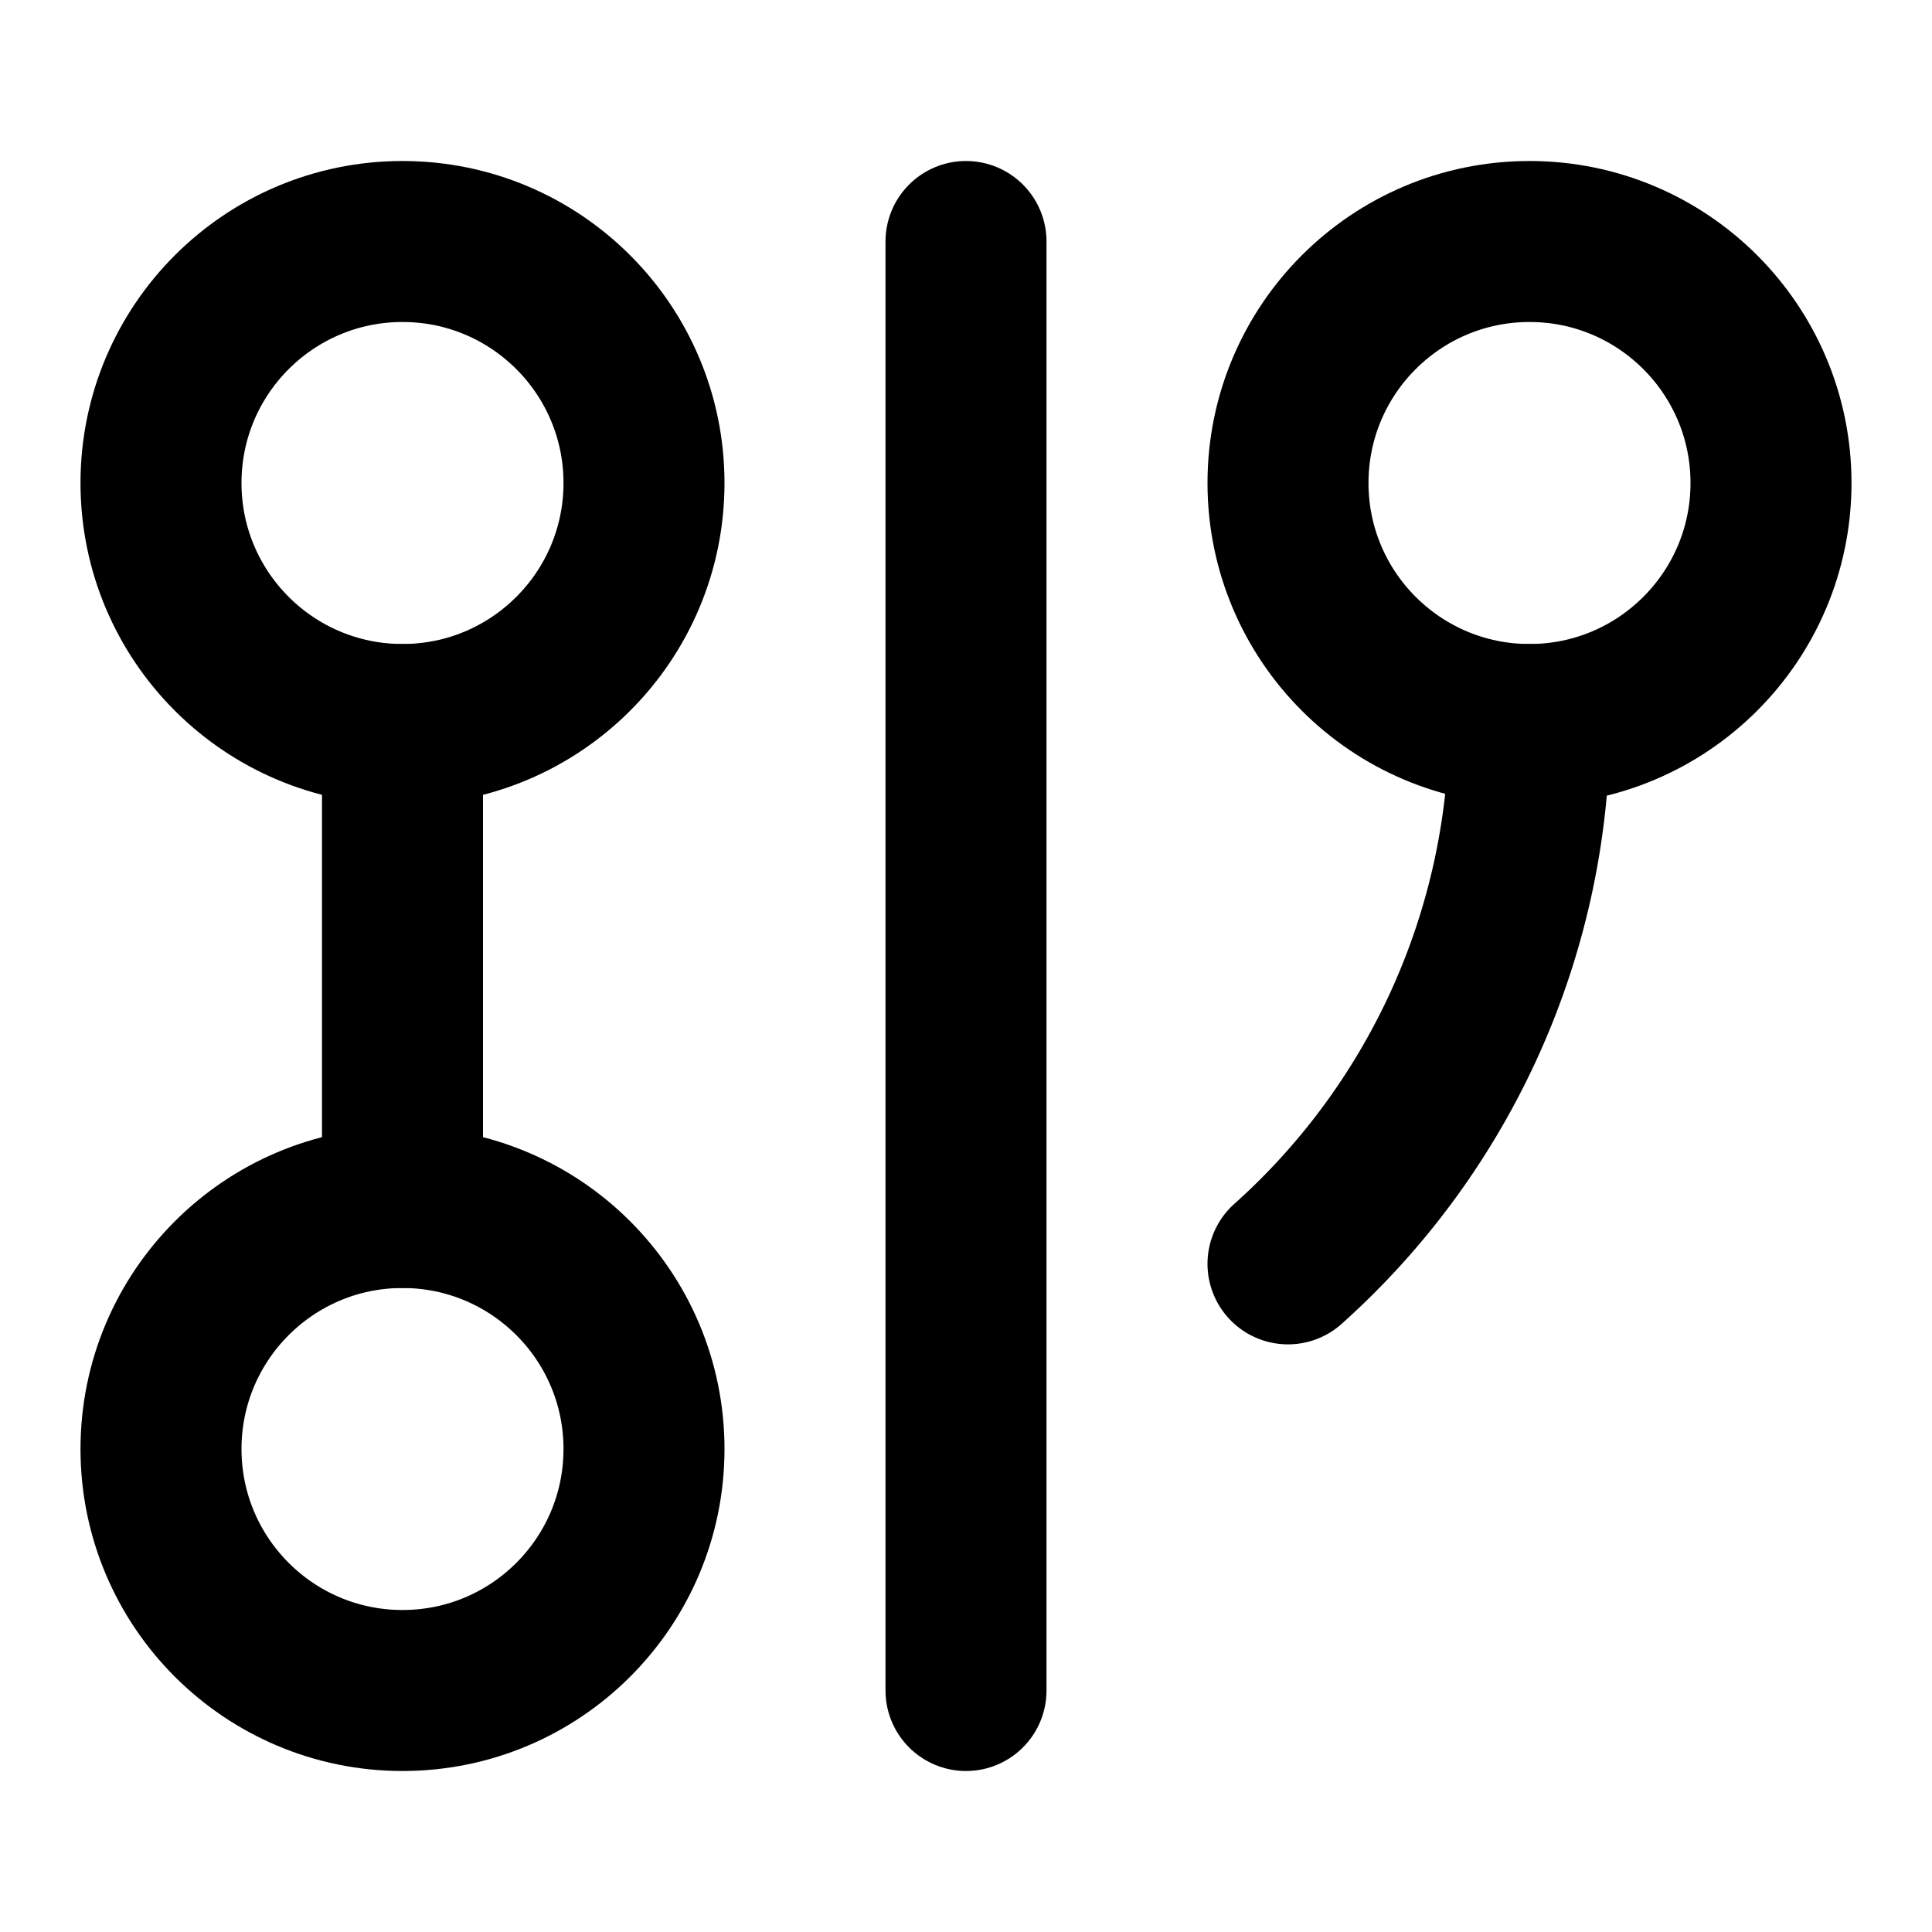 <!-- @license lucide-static v0.536.0 - ISC -->
<svg
  class="lucide lucide-git-graph"
  xmlns="http://www.w3.org/2000/svg"
  width="24"
  height="24"
  viewBox="0 0 24 24"
  fill="none"
  stroke="currentColor"
  stroke-width="2"
  stroke-linecap="round"
  stroke-linejoin="round"
>
  <circle cx="5" cy="6" r="3" />
  <path d="M5 9v6" />
  <circle cx="5" cy="18" r="3" />
  <path d="M12 3v18" />
  <circle cx="19" cy="6" r="3" />
  <path d="M16 15.7A9 9 0 0 0 19 9" />
</svg>
